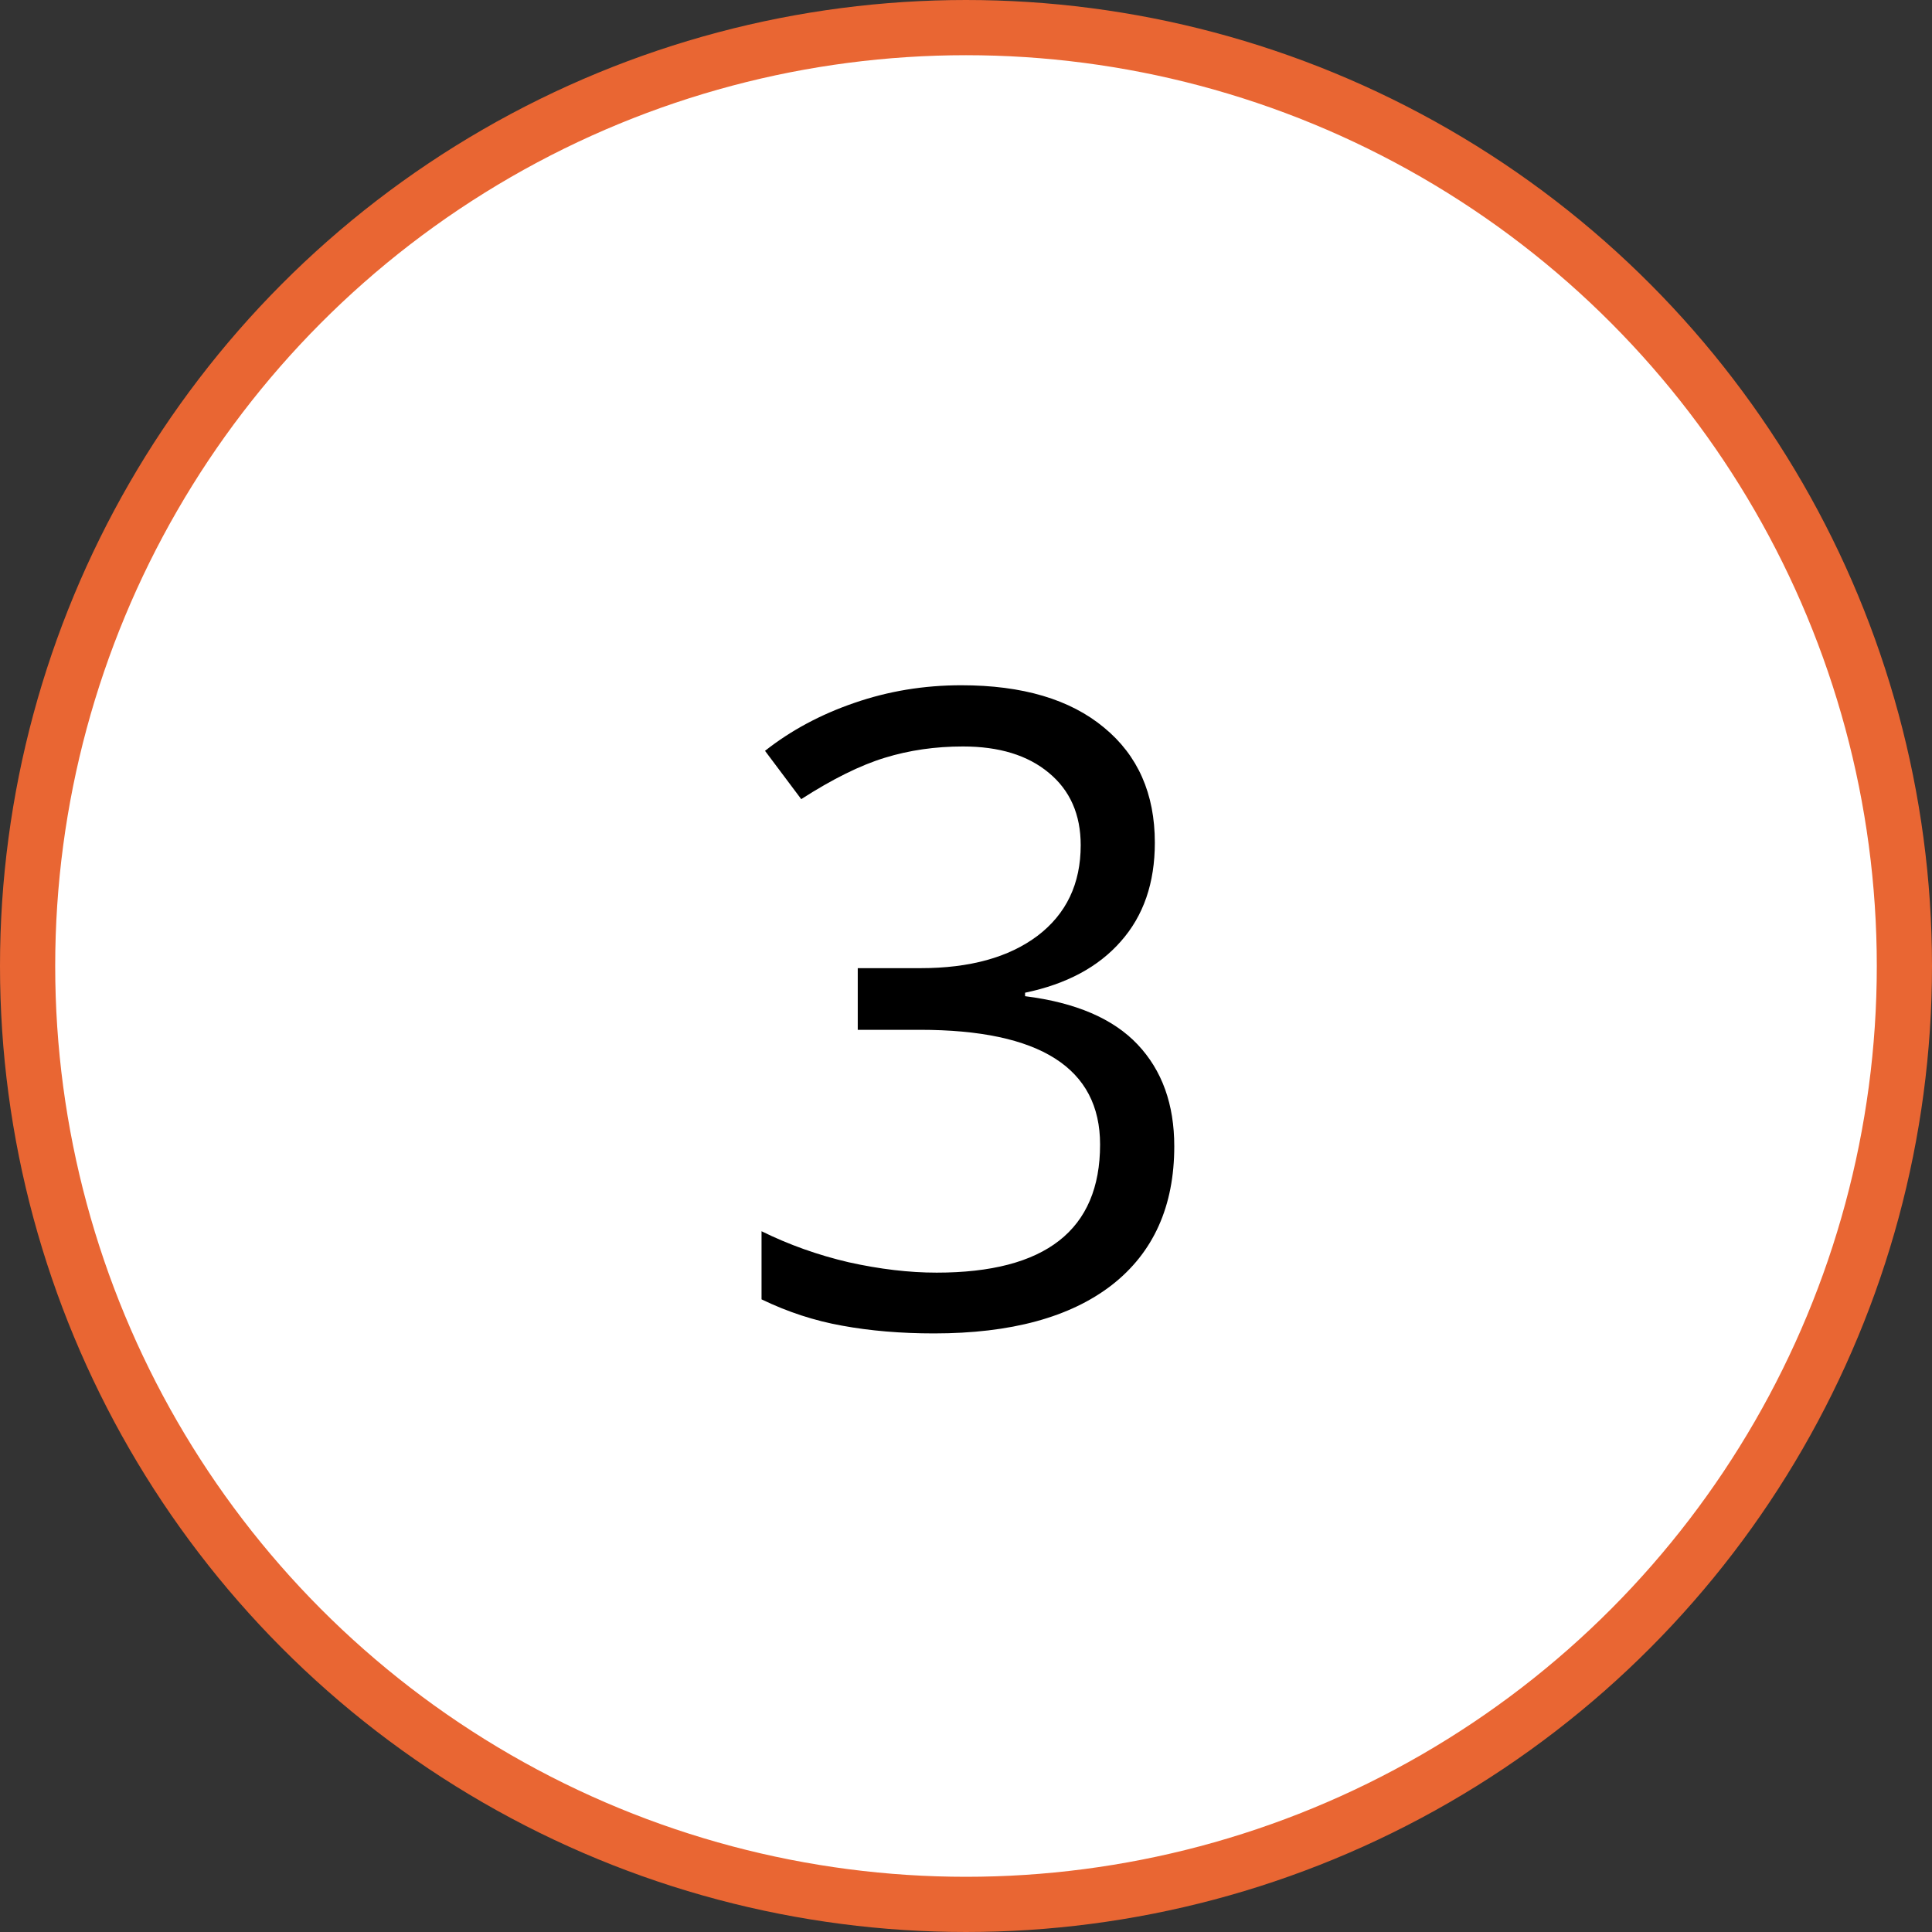 <?xml version="1.0" encoding="UTF-8"?> <svg xmlns="http://www.w3.org/2000/svg" width="35" height="35" viewBox="0 0 35 35" fill="none"><rect x="0" y="0" width="35" height="35" fill="#333333" stroke="none"/> <circle cx="17.5" cy="17.5" r="17" fill="white" stroke="#E96633"></circle> <path d="M20.921 15.266C20.921 15.995 20.716 16.591 20.304 17.055C19.898 17.518 19.32 17.828 18.57 17.984V18.047C19.486 18.162 20.166 18.453 20.609 18.922C21.052 19.391 21.273 20.005 21.273 20.766C21.273 21.854 20.895 22.693 20.14 23.281C19.385 23.865 18.312 24.156 16.921 24.156C16.317 24.156 15.762 24.109 15.257 24.016C14.757 23.927 14.27 23.768 13.796 23.539V22.305C14.291 22.549 14.817 22.737 15.374 22.867C15.937 22.992 16.468 23.055 16.968 23.055C18.942 23.055 19.929 22.281 19.929 20.734C19.929 19.349 18.841 18.656 16.664 18.656H15.539V17.539H16.679C17.57 17.539 18.276 17.344 18.796 16.953C19.317 16.557 19.578 16.01 19.578 15.312C19.578 14.755 19.385 14.318 19 14C18.619 13.682 18.101 13.523 17.445 13.523C16.945 13.523 16.474 13.591 16.031 13.727C15.588 13.862 15.083 14.112 14.515 14.477L13.859 13.602C14.328 13.232 14.867 12.943 15.476 12.734C16.091 12.521 16.736 12.414 17.414 12.414C18.523 12.414 19.385 12.669 20 13.18C20.614 13.685 20.921 14.38 20.921 15.266Z" fill="black"></path> </svg> 